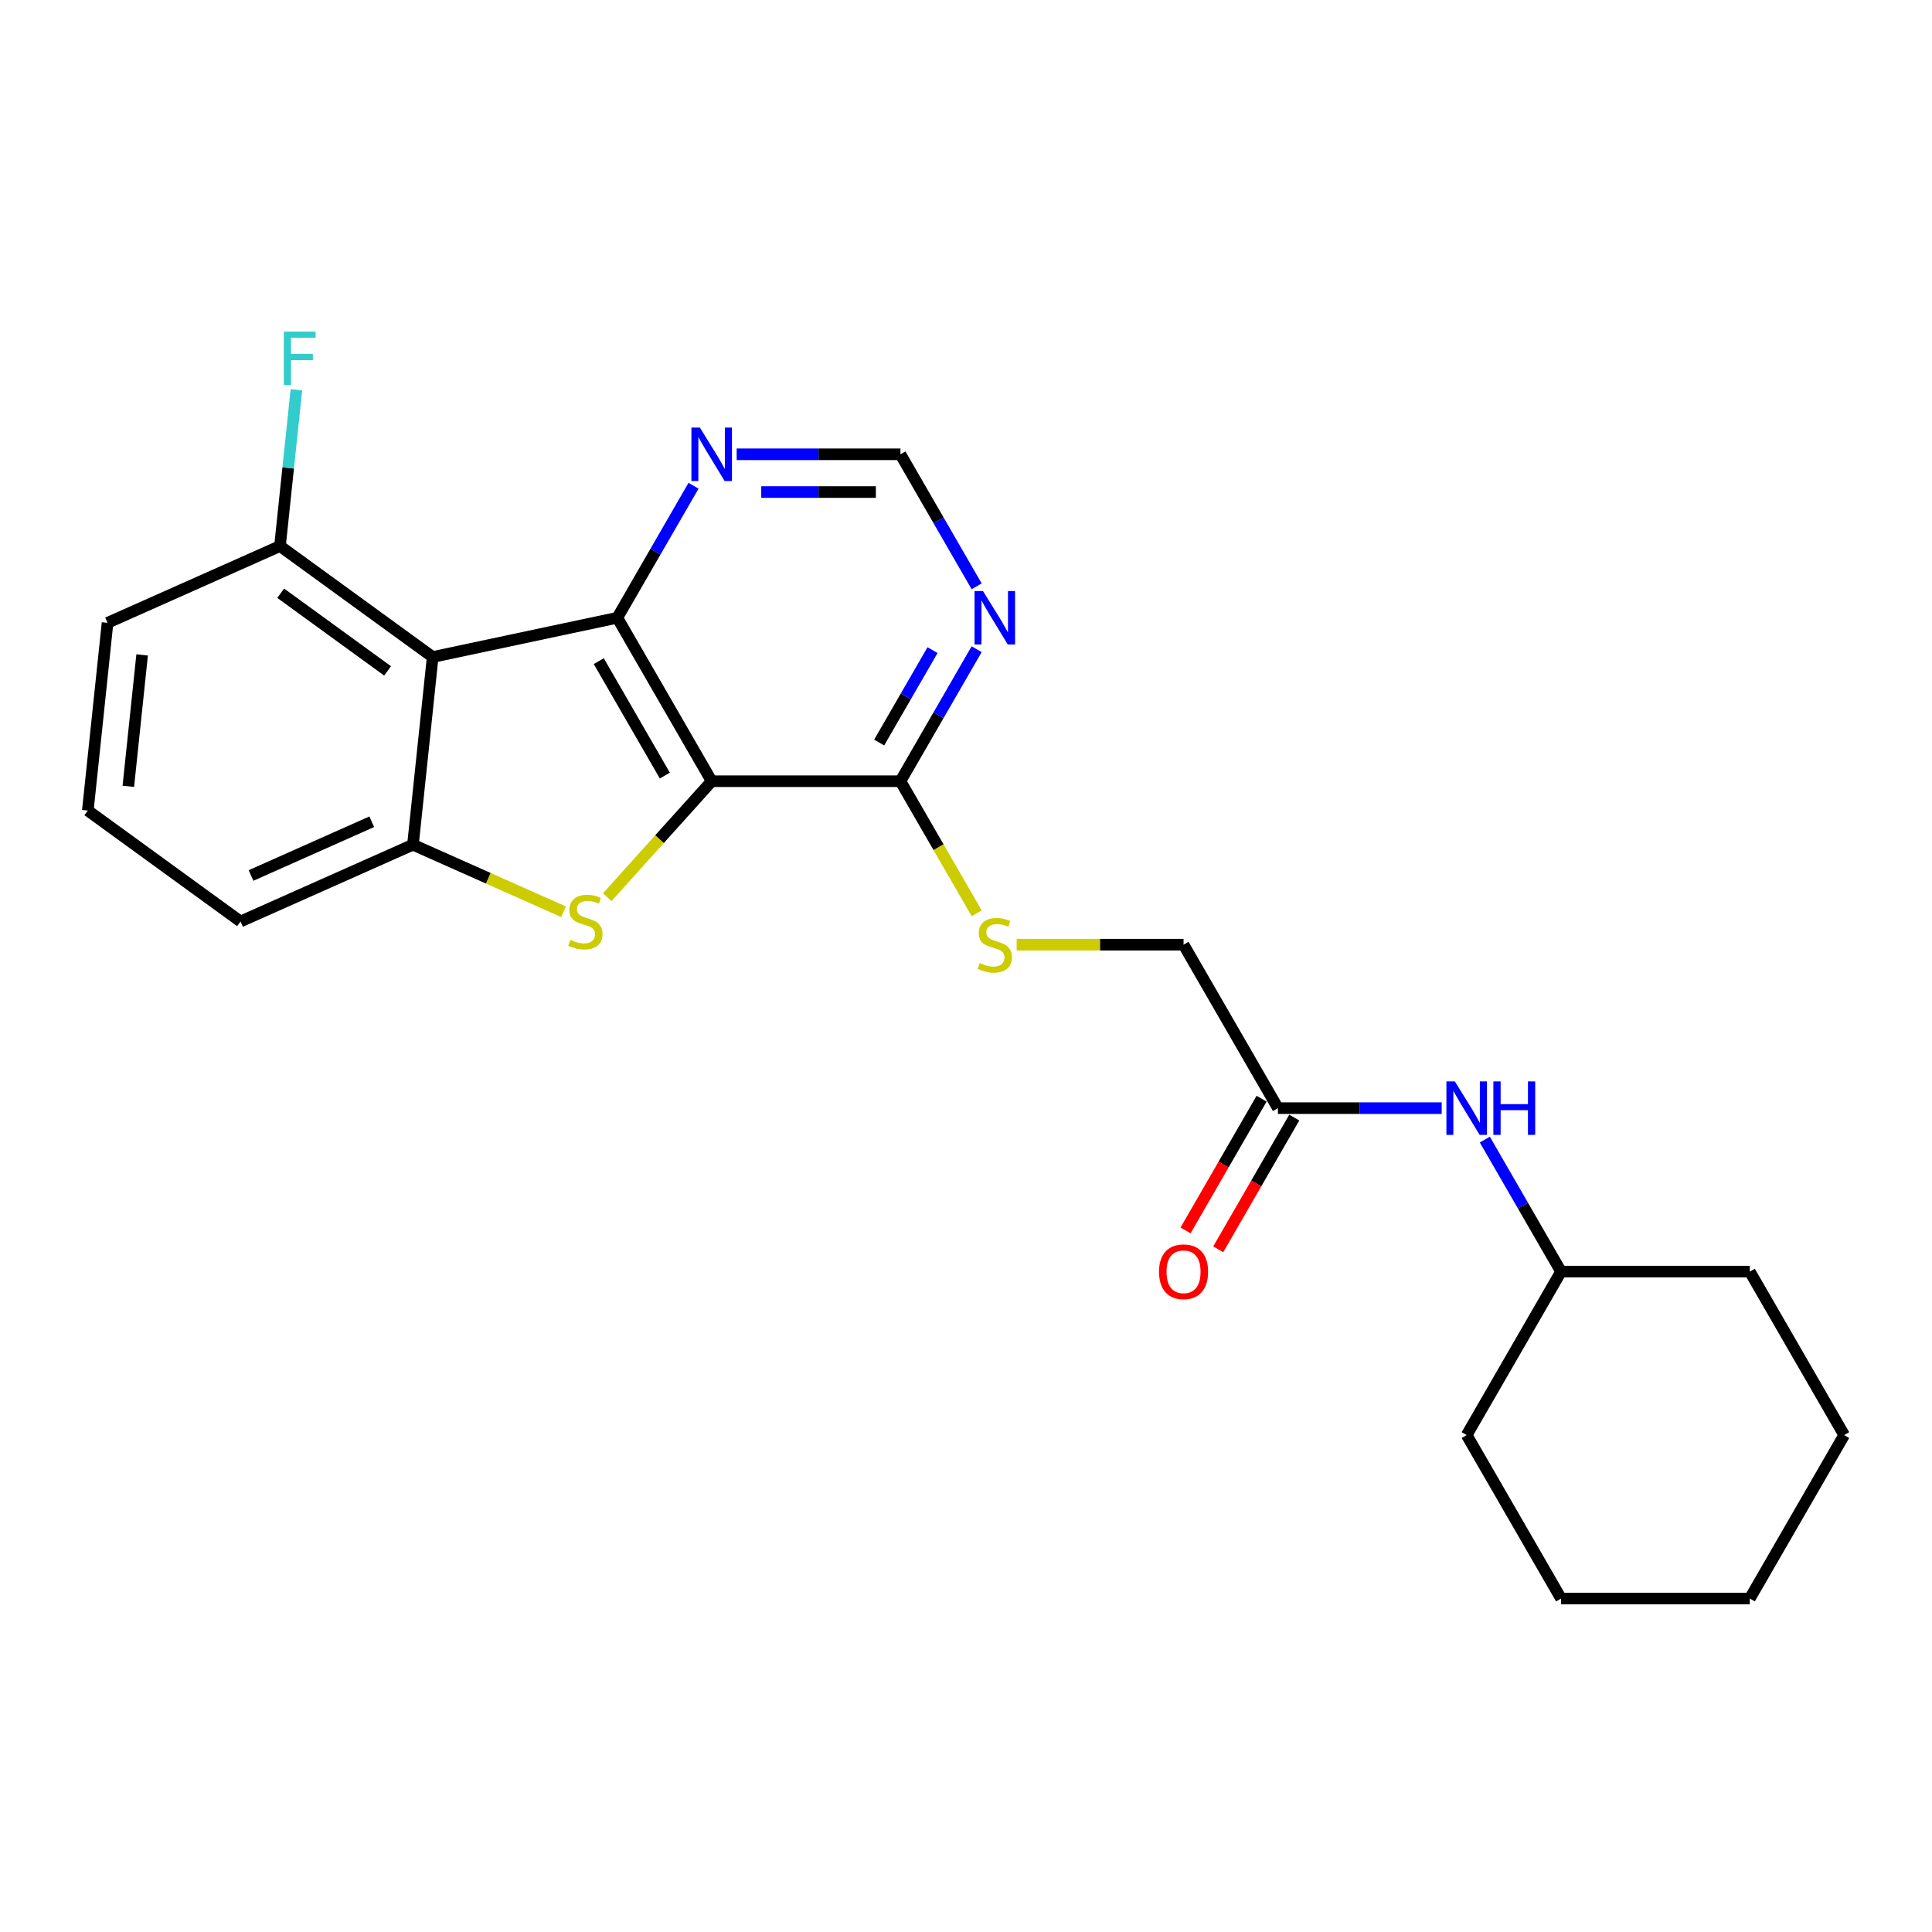 <?xml version='1.0' encoding='iso-8859-1'?>
<svg version='1.1' baseProfile='full'
              xmlns='http://www.w3.org/2000/svg'
                      xmlns:rdkit='http://www.rdkit.org/xml'
                      xmlns:xlink='http://www.w3.org/1999/xlink'
                  xml:space='preserve'
width='1000px' height='1000px' viewBox='0 0 1000 1000'>
<!-- END OF HEADER -->
<rect style='opacity:1.0;fill:#FFFFFF;stroke:none' width='1000' height='1000' x='0' y='0'> </rect>
<path class='bond-0' d='M 368.365,404.358 L 319.517,319.75' style='fill:none;fill-rule:evenodd;stroke:#000000;stroke-width:6px;stroke-linecap:butt;stroke-linejoin:miter;stroke-opacity:1' />
<path class='bond-0' d='M 344.117,401.436 L 309.923,342.211' style='fill:none;fill-rule:evenodd;stroke:#000000;stroke-width:6px;stroke-linecap:butt;stroke-linejoin:miter;stroke-opacity:1' />
<path class='bond-1' d='M 368.365,404.358 L 341.336,434.377' style='fill:none;fill-rule:evenodd;stroke:#000000;stroke-width:6px;stroke-linecap:butt;stroke-linejoin:miter;stroke-opacity:1' />
<path class='bond-1' d='M 341.336,434.377 L 314.307,464.396' style='fill:none;fill-rule:evenodd;stroke:#CCCC00;stroke-width:6px;stroke-linecap:butt;stroke-linejoin:miter;stroke-opacity:1' />
<path class='bond-4' d='M 368.365,404.358 L 466.062,404.358' style='fill:none;fill-rule:evenodd;stroke:#000000;stroke-width:6px;stroke-linecap:butt;stroke-linejoin:miter;stroke-opacity:1' />
<path class='bond-2' d='M 319.517,319.75 L 223.955,340.062' style='fill:none;fill-rule:evenodd;stroke:#000000;stroke-width:6px;stroke-linecap:butt;stroke-linejoin:miter;stroke-opacity:1' />
<path class='bond-6' d='M 319.517,319.75 L 339.243,285.584' style='fill:none;fill-rule:evenodd;stroke:#000000;stroke-width:6px;stroke-linecap:butt;stroke-linejoin:miter;stroke-opacity:1' />
<path class='bond-6' d='M 339.243,285.584 L 358.968,251.418' style='fill:none;fill-rule:evenodd;stroke:#0000FF;stroke-width:6px;stroke-linecap:butt;stroke-linejoin:miter;stroke-opacity:1' />
<path class='bond-3' d='M 291.68,471.923 L 252.712,454.574' style='fill:none;fill-rule:evenodd;stroke:#CCCC00;stroke-width:6px;stroke-linecap:butt;stroke-linejoin:miter;stroke-opacity:1' />
<path class='bond-3' d='M 252.712,454.574 L 213.743,437.224' style='fill:none;fill-rule:evenodd;stroke:#000000;stroke-width:6px;stroke-linecap:butt;stroke-linejoin:miter;stroke-opacity:1' />
<path class='bond-9' d='M 223.955,340.062 L 144.917,282.637' style='fill:none;fill-rule:evenodd;stroke:#000000;stroke-width:6px;stroke-linecap:butt;stroke-linejoin:miter;stroke-opacity:1' />
<path class='bond-9' d='M 200.615,347.256 L 145.288,307.059' style='fill:none;fill-rule:evenodd;stroke:#000000;stroke-width:6px;stroke-linecap:butt;stroke-linejoin:miter;stroke-opacity:1' />
<path class='bond-24' d='M 223.955,340.062 L 213.743,437.224' style='fill:none;fill-rule:evenodd;stroke:#000000;stroke-width:6px;stroke-linecap:butt;stroke-linejoin:miter;stroke-opacity:1' />
<path class='bond-15' d='M 213.743,437.224 L 124.493,476.96' style='fill:none;fill-rule:evenodd;stroke:#000000;stroke-width:6px;stroke-linecap:butt;stroke-linejoin:miter;stroke-opacity:1' />
<path class='bond-15' d='M 192.408,425.334 L 129.933,453.15' style='fill:none;fill-rule:evenodd;stroke:#000000;stroke-width:6px;stroke-linecap:butt;stroke-linejoin:miter;stroke-opacity:1' />
<path class='bond-5' d='M 466.062,404.358 L 485.788,370.192' style='fill:none;fill-rule:evenodd;stroke:#000000;stroke-width:6px;stroke-linecap:butt;stroke-linejoin:miter;stroke-opacity:1' />
<path class='bond-5' d='M 485.788,370.192 L 505.513,336.026' style='fill:none;fill-rule:evenodd;stroke:#0000FF;stroke-width:6px;stroke-linecap:butt;stroke-linejoin:miter;stroke-opacity:1' />
<path class='bond-5' d='M 455.058,384.338 L 468.866,360.422' style='fill:none;fill-rule:evenodd;stroke:#000000;stroke-width:6px;stroke-linecap:butt;stroke-linejoin:miter;stroke-opacity:1' />
<path class='bond-5' d='M 468.866,360.422 L 482.674,336.506' style='fill:none;fill-rule:evenodd;stroke:#0000FF;stroke-width:6px;stroke-linecap:butt;stroke-linejoin:miter;stroke-opacity:1' />
<path class='bond-7' d='M 466.062,404.358 L 485.799,438.543' style='fill:none;fill-rule:evenodd;stroke:#000000;stroke-width:6px;stroke-linecap:butt;stroke-linejoin:miter;stroke-opacity:1' />
<path class='bond-7' d='M 485.799,438.543 L 505.536,472.728' style='fill:none;fill-rule:evenodd;stroke:#CCCC00;stroke-width:6px;stroke-linecap:butt;stroke-linejoin:miter;stroke-opacity:1' />
<path class='bond-10' d='M 505.513,303.474 L 485.788,269.308' style='fill:none;fill-rule:evenodd;stroke:#0000FF;stroke-width:6px;stroke-linecap:butt;stroke-linejoin:miter;stroke-opacity:1' />
<path class='bond-10' d='M 485.788,269.308 L 466.062,235.142' style='fill:none;fill-rule:evenodd;stroke:#000000;stroke-width:6px;stroke-linecap:butt;stroke-linejoin:miter;stroke-opacity:1' />
<path class='bond-25' d='M 381.3,235.142 L 423.681,235.142' style='fill:none;fill-rule:evenodd;stroke:#0000FF;stroke-width:6px;stroke-linecap:butt;stroke-linejoin:miter;stroke-opacity:1' />
<path class='bond-25' d='M 423.681,235.142 L 466.062,235.142' style='fill:none;fill-rule:evenodd;stroke:#000000;stroke-width:6px;stroke-linecap:butt;stroke-linejoin:miter;stroke-opacity:1' />
<path class='bond-25' d='M 394.015,254.681 L 423.681,254.681' style='fill:none;fill-rule:evenodd;stroke:#0000FF;stroke-width:6px;stroke-linecap:butt;stroke-linejoin:miter;stroke-opacity:1' />
<path class='bond-25' d='M 423.681,254.681 L 453.348,254.681' style='fill:none;fill-rule:evenodd;stroke:#000000;stroke-width:6px;stroke-linecap:butt;stroke-linejoin:miter;stroke-opacity:1' />
<path class='bond-13' d='M 526.224,488.965 L 569.415,488.965' style='fill:none;fill-rule:evenodd;stroke:#CCCC00;stroke-width:6px;stroke-linecap:butt;stroke-linejoin:miter;stroke-opacity:1' />
<path class='bond-13' d='M 569.415,488.965 L 612.607,488.965' style='fill:none;fill-rule:evenodd;stroke:#000000;stroke-width:6px;stroke-linecap:butt;stroke-linejoin:miter;stroke-opacity:1' />
<path class='bond-8' d='M 661.455,573.573 L 612.607,488.965' style='fill:none;fill-rule:evenodd;stroke:#000000;stroke-width:6px;stroke-linecap:butt;stroke-linejoin:miter;stroke-opacity:1' />
<path class='bond-11' d='M 661.455,573.573 L 703.836,573.573' style='fill:none;fill-rule:evenodd;stroke:#000000;stroke-width:6px;stroke-linecap:butt;stroke-linejoin:miter;stroke-opacity:1' />
<path class='bond-11' d='M 703.836,573.573 L 746.217,573.573' style='fill:none;fill-rule:evenodd;stroke:#0000FF;stroke-width:6px;stroke-linecap:butt;stroke-linejoin:miter;stroke-opacity:1' />
<path class='bond-12' d='M 652.995,568.688 L 633.314,602.776' style='fill:none;fill-rule:evenodd;stroke:#000000;stroke-width:6px;stroke-linecap:butt;stroke-linejoin:miter;stroke-opacity:1' />
<path class='bond-12' d='M 633.314,602.776 L 613.634,636.864' style='fill:none;fill-rule:evenodd;stroke:#FF0000;stroke-width:6px;stroke-linecap:butt;stroke-linejoin:miter;stroke-opacity:1' />
<path class='bond-12' d='M 669.916,578.458 L 650.236,612.546' style='fill:none;fill-rule:evenodd;stroke:#000000;stroke-width:6px;stroke-linecap:butt;stroke-linejoin:miter;stroke-opacity:1' />
<path class='bond-12' d='M 650.236,612.546 L 630.555,646.633' style='fill:none;fill-rule:evenodd;stroke:#FF0000;stroke-width:6px;stroke-linecap:butt;stroke-linejoin:miter;stroke-opacity:1' />
<path class='bond-14' d='M 144.917,282.637 L 149.168,242.195' style='fill:none;fill-rule:evenodd;stroke:#000000;stroke-width:6px;stroke-linecap:butt;stroke-linejoin:miter;stroke-opacity:1' />
<path class='bond-14' d='M 149.168,242.195 L 153.418,201.752' style='fill:none;fill-rule:evenodd;stroke:#33CCCC;stroke-width:6px;stroke-linecap:butt;stroke-linejoin:miter;stroke-opacity:1' />
<path class='bond-18' d='M 144.917,282.637 L 55.667,322.374' style='fill:none;fill-rule:evenodd;stroke:#000000;stroke-width:6px;stroke-linecap:butt;stroke-linejoin:miter;stroke-opacity:1' />
<path class='bond-16' d='M 768.549,589.85 L 788.275,624.015' style='fill:none;fill-rule:evenodd;stroke:#0000FF;stroke-width:6px;stroke-linecap:butt;stroke-linejoin:miter;stroke-opacity:1' />
<path class='bond-16' d='M 788.275,624.015 L 808,658.181' style='fill:none;fill-rule:evenodd;stroke:#000000;stroke-width:6px;stroke-linecap:butt;stroke-linejoin:miter;stroke-opacity:1' />
<path class='bond-17' d='M 124.493,476.96 L 45.455,419.536' style='fill:none;fill-rule:evenodd;stroke:#000000;stroke-width:6px;stroke-linecap:butt;stroke-linejoin:miter;stroke-opacity:1' />
<path class='bond-19' d='M 808,658.181 L 759.152,742.789' style='fill:none;fill-rule:evenodd;stroke:#000000;stroke-width:6px;stroke-linecap:butt;stroke-linejoin:miter;stroke-opacity:1' />
<path class='bond-20' d='M 808,658.181 L 905.697,658.181' style='fill:none;fill-rule:evenodd;stroke:#000000;stroke-width:6px;stroke-linecap:butt;stroke-linejoin:miter;stroke-opacity:1' />
<path class='bond-26' d='M 45.455,419.536 L 55.667,322.374' style='fill:none;fill-rule:evenodd;stroke:#000000;stroke-width:6px;stroke-linecap:butt;stroke-linejoin:miter;stroke-opacity:1' />
<path class='bond-26' d='M 66.419,407.004 L 73.567,338.991' style='fill:none;fill-rule:evenodd;stroke:#000000;stroke-width:6px;stroke-linecap:butt;stroke-linejoin:miter;stroke-opacity:1' />
<path class='bond-21' d='M 759.152,742.789 L 808,827.397' style='fill:none;fill-rule:evenodd;stroke:#000000;stroke-width:6px;stroke-linecap:butt;stroke-linejoin:miter;stroke-opacity:1' />
<path class='bond-22' d='M 905.697,658.181 L 954.545,742.789' style='fill:none;fill-rule:evenodd;stroke:#000000;stroke-width:6px;stroke-linecap:butt;stroke-linejoin:miter;stroke-opacity:1' />
<path class='bond-27' d='M 808,827.397 L 905.697,827.397' style='fill:none;fill-rule:evenodd;stroke:#000000;stroke-width:6px;stroke-linecap:butt;stroke-linejoin:miter;stroke-opacity:1' />
<path class='bond-23' d='M 954.545,742.789 L 905.697,827.397' style='fill:none;fill-rule:evenodd;stroke:#000000;stroke-width:6px;stroke-linecap:butt;stroke-linejoin:miter;stroke-opacity:1' />
<path  class='atom-2' d='M 295.178 486.457
Q 295.49 486.574, 296.78 487.121
Q 298.07 487.668, 299.476 488.02
Q 300.922 488.332, 302.329 488.332
Q 304.947 488.332, 306.472 487.082
Q 307.996 485.792, 307.996 483.565
Q 307.996 482.041, 307.214 481.103
Q 306.472 480.165, 305.299 479.657
Q 304.127 479.149, 302.173 478.563
Q 299.711 477.82, 298.226 477.117
Q 296.78 476.413, 295.725 474.928
Q 294.709 473.443, 294.709 470.942
Q 294.709 467.464, 297.054 465.315
Q 299.437 463.166, 304.127 463.166
Q 307.331 463.166, 310.966 464.69
L 310.067 467.699
Q 306.745 466.331, 304.244 466.331
Q 301.548 466.331, 300.063 467.464
Q 298.578 468.559, 298.617 470.473
Q 298.617 471.958, 299.359 472.857
Q 300.141 473.756, 301.235 474.264
Q 302.368 474.772, 304.244 475.358
Q 306.745 476.14, 308.23 476.921
Q 309.715 477.703, 310.77 479.305
Q 311.864 480.868, 311.864 483.565
Q 311.864 487.394, 309.285 489.466
Q 306.745 491.498, 302.486 491.498
Q 300.024 491.498, 298.148 490.951
Q 296.311 490.443, 294.123 489.544
L 295.178 486.457
' fill='#CCCC00'/>
<path  class='atom-6' d='M 508.795 305.916
L 517.861 320.571
Q 518.76 322.016, 520.206 324.635
Q 521.651 327.253, 521.73 327.409
L 521.73 305.916
L 525.403 305.916
L 525.403 333.584
L 521.612 333.584
L 511.882 317.561
Q 510.749 315.686, 509.537 313.536
Q 508.365 311.387, 508.013 310.723
L 508.013 333.584
L 504.418 333.584
L 504.418 305.916
L 508.795 305.916
' fill='#0000FF'/>
<path  class='atom-7' d='M 362.25 221.308
L 371.316 235.963
Q 372.215 237.409, 373.661 240.027
Q 375.106 242.645, 375.185 242.801
L 375.185 221.308
L 378.858 221.308
L 378.858 248.976
L 375.067 248.976
L 365.337 232.954
Q 364.203 231.078, 362.992 228.929
Q 361.82 226.779, 361.468 226.115
L 361.468 248.976
L 357.873 248.976
L 357.873 221.308
L 362.25 221.308
' fill='#0000FF'/>
<path  class='atom-8' d='M 507.095 498.462
Q 507.407 498.579, 508.697 499.126
Q 509.986 499.673, 511.393 500.025
Q 512.839 500.337, 514.246 500.337
Q 516.864 500.337, 518.388 499.087
Q 519.912 497.797, 519.912 495.57
Q 519.912 494.046, 519.131 493.108
Q 518.388 492.17, 517.216 491.662
Q 516.044 491.154, 514.09 490.568
Q 511.628 489.825, 510.143 489.122
Q 508.697 488.418, 507.642 486.933
Q 506.626 485.448, 506.626 482.947
Q 506.626 479.469, 508.97 477.32
Q 511.354 475.171, 516.044 475.171
Q 519.248 475.171, 522.882 476.695
L 521.984 479.704
Q 518.662 478.336, 516.161 478.336
Q 513.464 478.336, 511.979 479.469
Q 510.495 480.564, 510.534 482.478
Q 510.534 483.963, 511.276 484.862
Q 512.058 485.761, 513.152 486.269
Q 514.285 486.777, 516.161 487.363
Q 518.662 488.145, 520.147 488.926
Q 521.632 489.708, 522.687 491.31
Q 523.781 492.873, 523.781 495.57
Q 523.781 499.399, 521.202 501.471
Q 518.662 503.503, 514.402 503.503
Q 511.94 503.503, 510.065 502.956
Q 508.228 502.448, 506.04 501.549
L 507.095 498.462
' fill='#CCCC00'/>
<path  class='atom-12' d='M 753.036 559.739
L 762.103 574.394
Q 763.001 575.84, 764.447 578.458
Q 765.893 581.076, 765.971 581.233
L 765.971 559.739
L 769.645 559.739
L 769.645 587.407
L 765.854 587.407
L 756.123 571.385
Q 754.99 569.509, 753.779 567.36
Q 752.606 565.21, 752.255 564.546
L 752.255 587.407
L 748.659 587.407
L 748.659 559.739
L 753.036 559.739
' fill='#0000FF'/>
<path  class='atom-12' d='M 772.966 559.739
L 776.718 559.739
L 776.718 571.502
L 790.864 571.502
L 790.864 559.739
L 794.616 559.739
L 794.616 587.407
L 790.864 587.407
L 790.864 574.628
L 776.718 574.628
L 776.718 587.407
L 772.966 587.407
L 772.966 559.739
' fill='#0000FF'/>
<path  class='atom-13' d='M 599.907 658.259
Q 599.907 651.616, 603.189 647.903
Q 606.472 644.191, 612.607 644.191
Q 618.742 644.191, 622.025 647.903
Q 625.308 651.616, 625.308 658.259
Q 625.308 664.981, 621.986 668.811
Q 618.664 672.601, 612.607 672.601
Q 606.511 672.601, 603.189 668.811
Q 599.907 665.02, 599.907 658.259
M 612.607 669.475
Q 616.828 669.475, 619.094 666.661
Q 621.4 663.808, 621.4 658.259
Q 621.4 652.827, 619.094 650.092
Q 616.828 647.317, 612.607 647.317
Q 608.387 647.317, 606.081 650.053
Q 603.814 652.788, 603.814 658.259
Q 603.814 663.848, 606.081 666.661
Q 608.387 669.475, 612.607 669.475
' fill='#FF0000'/>
<path  class='atom-15' d='M 146.903 171.642
L 163.355 171.642
L 163.355 174.808
L 150.615 174.808
L 150.615 183.209
L 161.948 183.209
L 161.948 186.414
L 150.615 186.414
L 150.615 199.31
L 146.903 199.31
L 146.903 171.642
' fill='#33CCCC'/>
</svg>
